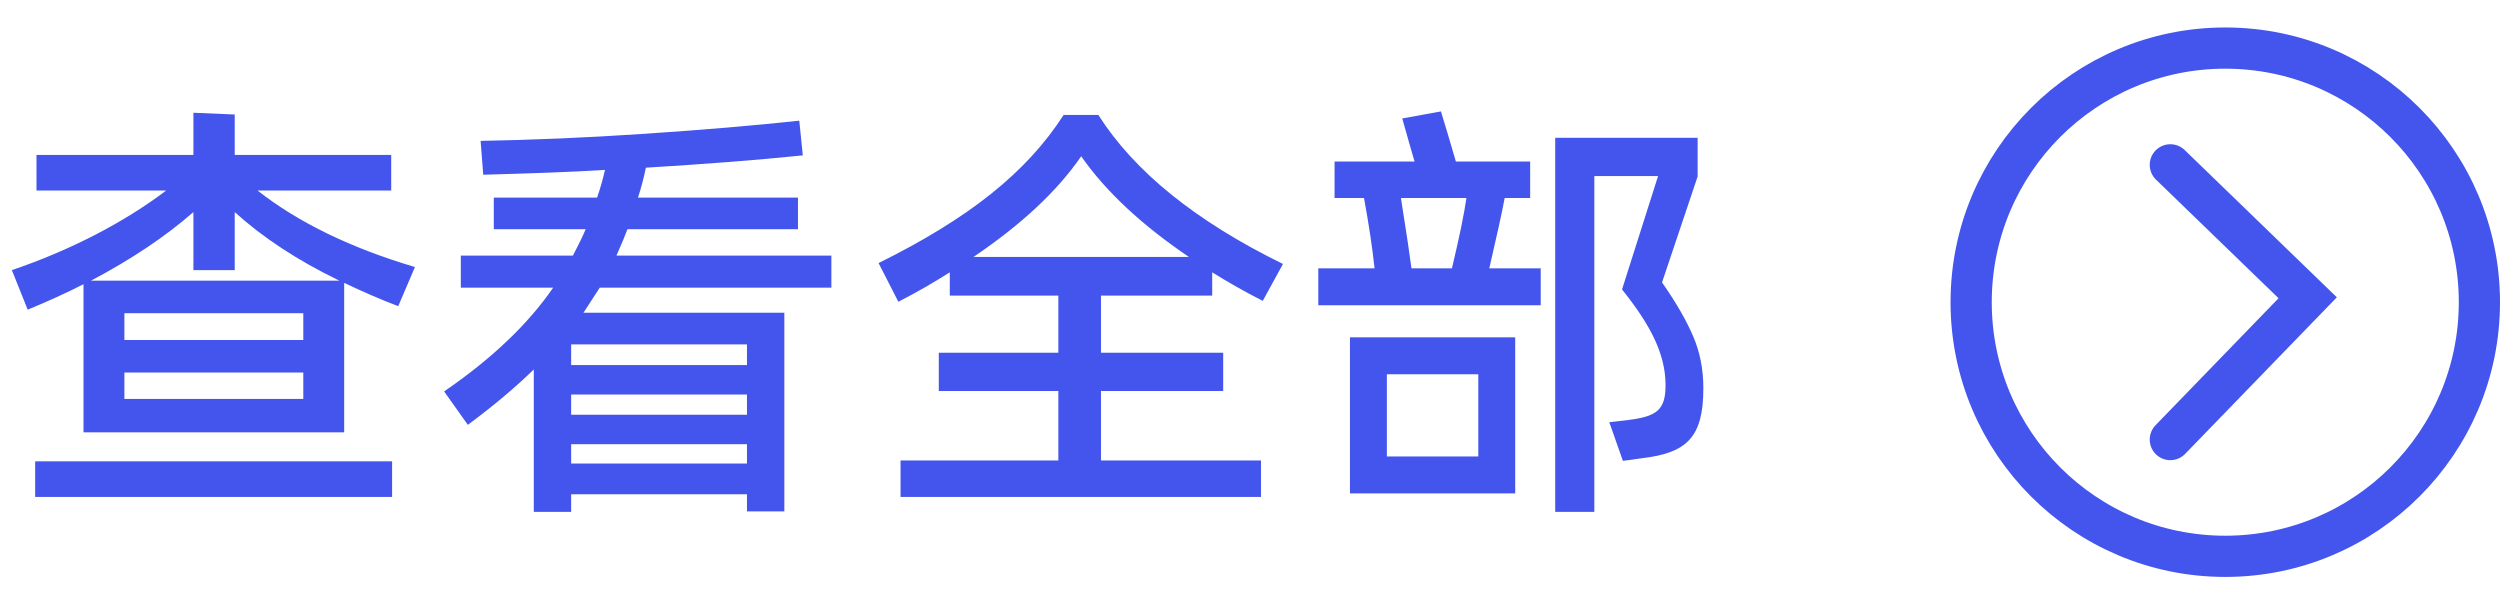 <svg width="91" height="22" viewBox="0 0 91 22" fill="none" xmlns="http://www.w3.org/2000/svg">
<path d="M14.24 6.936V5.64H8.544V4.168L7.04 4.104V5.64H1.328V6.936H6.048C4.528 8.088 2.56 9.112 0.432 9.832L1.008 11.272C1.744 10.968 2.416 10.664 3.04 10.344V15.736H12.528V10.296C13.2 10.616 13.856 10.904 14.496 11.144L15.104 9.72C12.784 9.032 10.864 8.104 9.376 6.936H14.24ZM3.312 10.216C4.8 9.432 6.032 8.6 7.04 7.72V9.832H8.544V7.72C9.568 8.648 10.832 9.48 12.352 10.216H3.312ZM4.528 11.4H11.04V12.376H4.528V11.4ZM11.04 13.56V14.52H4.528V13.56H11.04ZM14.272 16.792H1.28V18.088H14.272V16.792ZM30.262 9.304H22.438C22.646 8.84 22.774 8.52 22.838 8.344H29.046V7.192H23.222C23.334 6.856 23.43 6.488 23.51 6.104C25.606 5.976 27.51 5.832 29.222 5.656L29.094 4.392C27.478 4.568 25.59 4.728 23.43 4.872C21.286 5.016 19.302 5.096 17.494 5.128L17.59 6.36C19.302 6.312 20.774 6.264 22.022 6.184C21.942 6.536 21.846 6.872 21.734 7.192H17.974V8.344H21.318C21.206 8.616 21.046 8.936 20.854 9.304H16.774V10.472H20.134C19.222 11.8 17.894 13.064 16.166 14.248L17.03 15.464C17.958 14.776 18.758 14.104 19.43 13.448V18.632H20.79V17.992H27.19V18.616H28.55V11.384H21.238L21.83 10.472H30.262V9.304ZM20.79 12.536H27.19V13.288H20.79V12.536ZM27.19 15.096H20.79V14.36H27.19V15.096ZM27.19 16.168V16.872H20.79V16.168H27.19ZM44.124 9.912C44.636 10.232 45.244 10.584 45.964 10.952L46.7 9.608C43.532 8.056 41.292 6.248 39.98 4.184H38.716C37.356 6.296 35.244 7.96 31.98 9.576L32.7 10.984C33.42 10.616 34.044 10.248 34.572 9.912V10.76H38.524V12.84H34.172V14.232H38.524V16.76H32.78V18.088H45.9V16.76H40.076V14.232H44.524V12.84H40.076V10.76H44.124V9.912ZM35.436 9.352C37.164 8.184 38.476 6.968 39.356 5.688C40.236 6.952 41.548 8.184 43.276 9.352H35.436ZM55.698 7.208V5.88H52.994C52.754 5.064 52.578 4.456 52.45 4.056L51.042 4.312L51.282 5.16L51.49 5.88H48.578V7.208H49.65C49.826 8.168 49.954 9.016 50.034 9.768H47.986V11.112H56.082V9.768H54.21C54.482 8.584 54.674 7.736 54.77 7.208H55.698ZM61.794 6.424V5.016H56.61V18.632H58.034V6.408H60.354L59.042 10.536C60.066 11.816 60.626 12.872 60.626 14.024C60.626 14.936 60.29 15.16 59.266 15.288L58.578 15.368L59.074 16.776L59.762 16.68C61.394 16.488 62.002 15.928 62.002 14.136C62.002 13.432 61.874 12.808 61.634 12.248C61.394 11.688 61.026 11.032 60.498 10.28L61.794 6.424ZM53.378 7.208C53.298 7.768 53.122 8.632 52.85 9.768H51.378C51.314 9.272 51.186 8.424 50.994 7.208H53.378ZM55.154 12.28H49.138V17.96H55.154V12.28ZM53.81 16.616H50.482V13.624H53.81V16.616Z" fill="#4355EC"/>
<circle cx="81" cy="11" r="9.25" stroke="#4355EC" stroke-width="1.5"/>
<path d="M79 6L84 10.839L79 16" stroke="#4355EC" stroke-width="1.5" stroke-linecap="round"/>
</svg>
